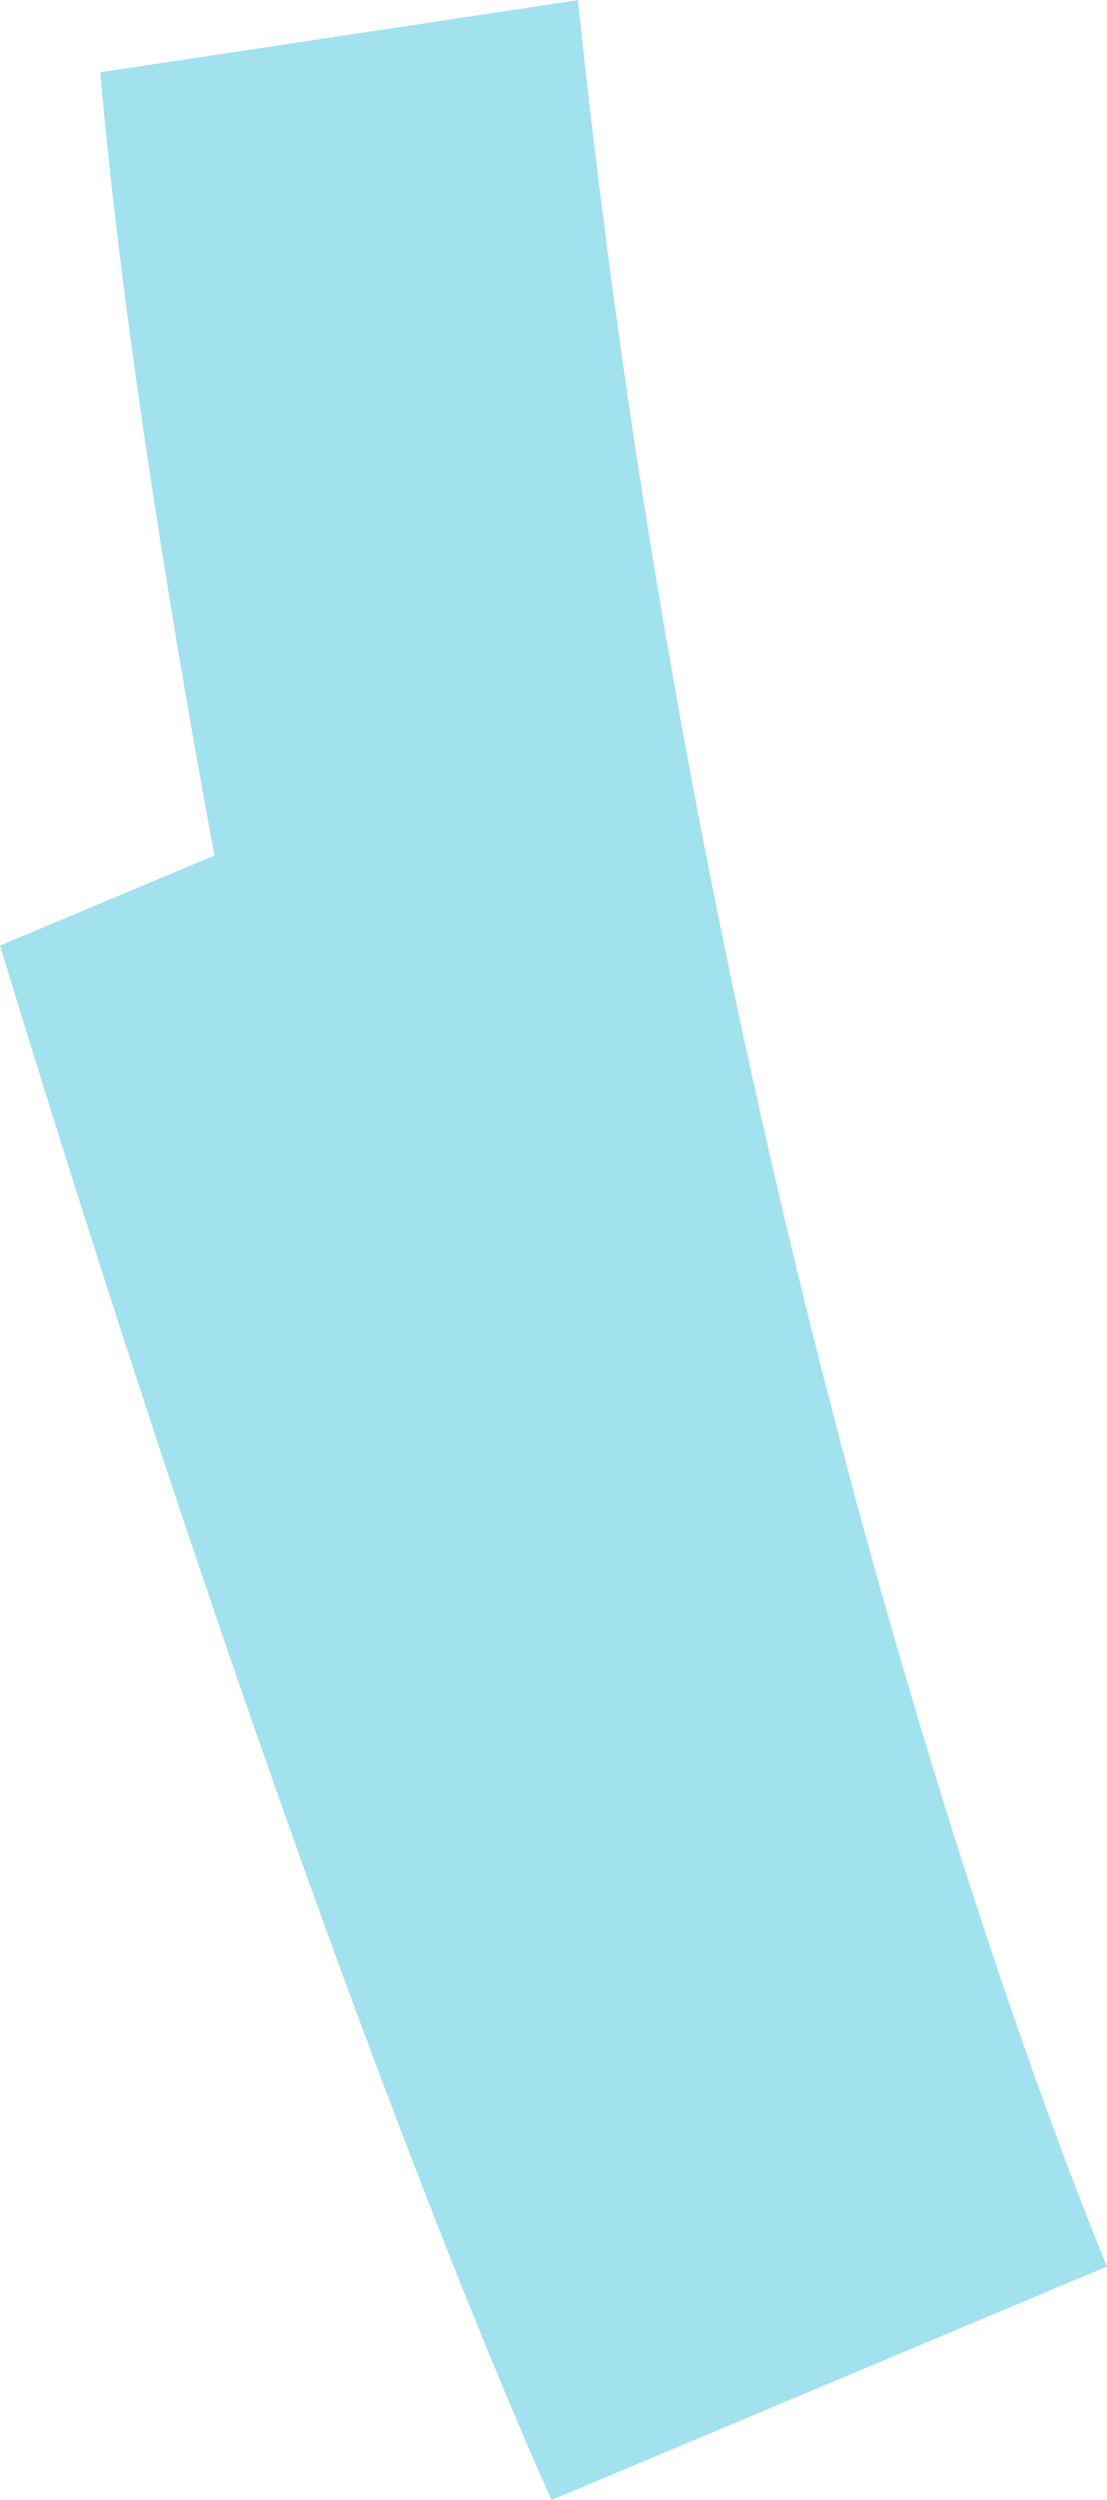 <svg xmlns="http://www.w3.org/2000/svg" id="Livello_2" data-name="Livello 2" viewBox="0 0 65.91 148.71"><defs><style>      .cls-1 {        fill: #a1e2ee;      }    </style></defs><g id="Livello_1-2" data-name="Livello 1"><path id="graphic" class="cls-1" d="M5.97,4.3c1.55,17.98,5.71,40.8,6.8,46.59L0,56.25h0c18.32,59.98,31.37,89.24,32.84,92.47l33.07-13.89c-2.28-5.48-23.45-57.98-31.5-134.82L5.97,4.3Z"></path></g></svg>